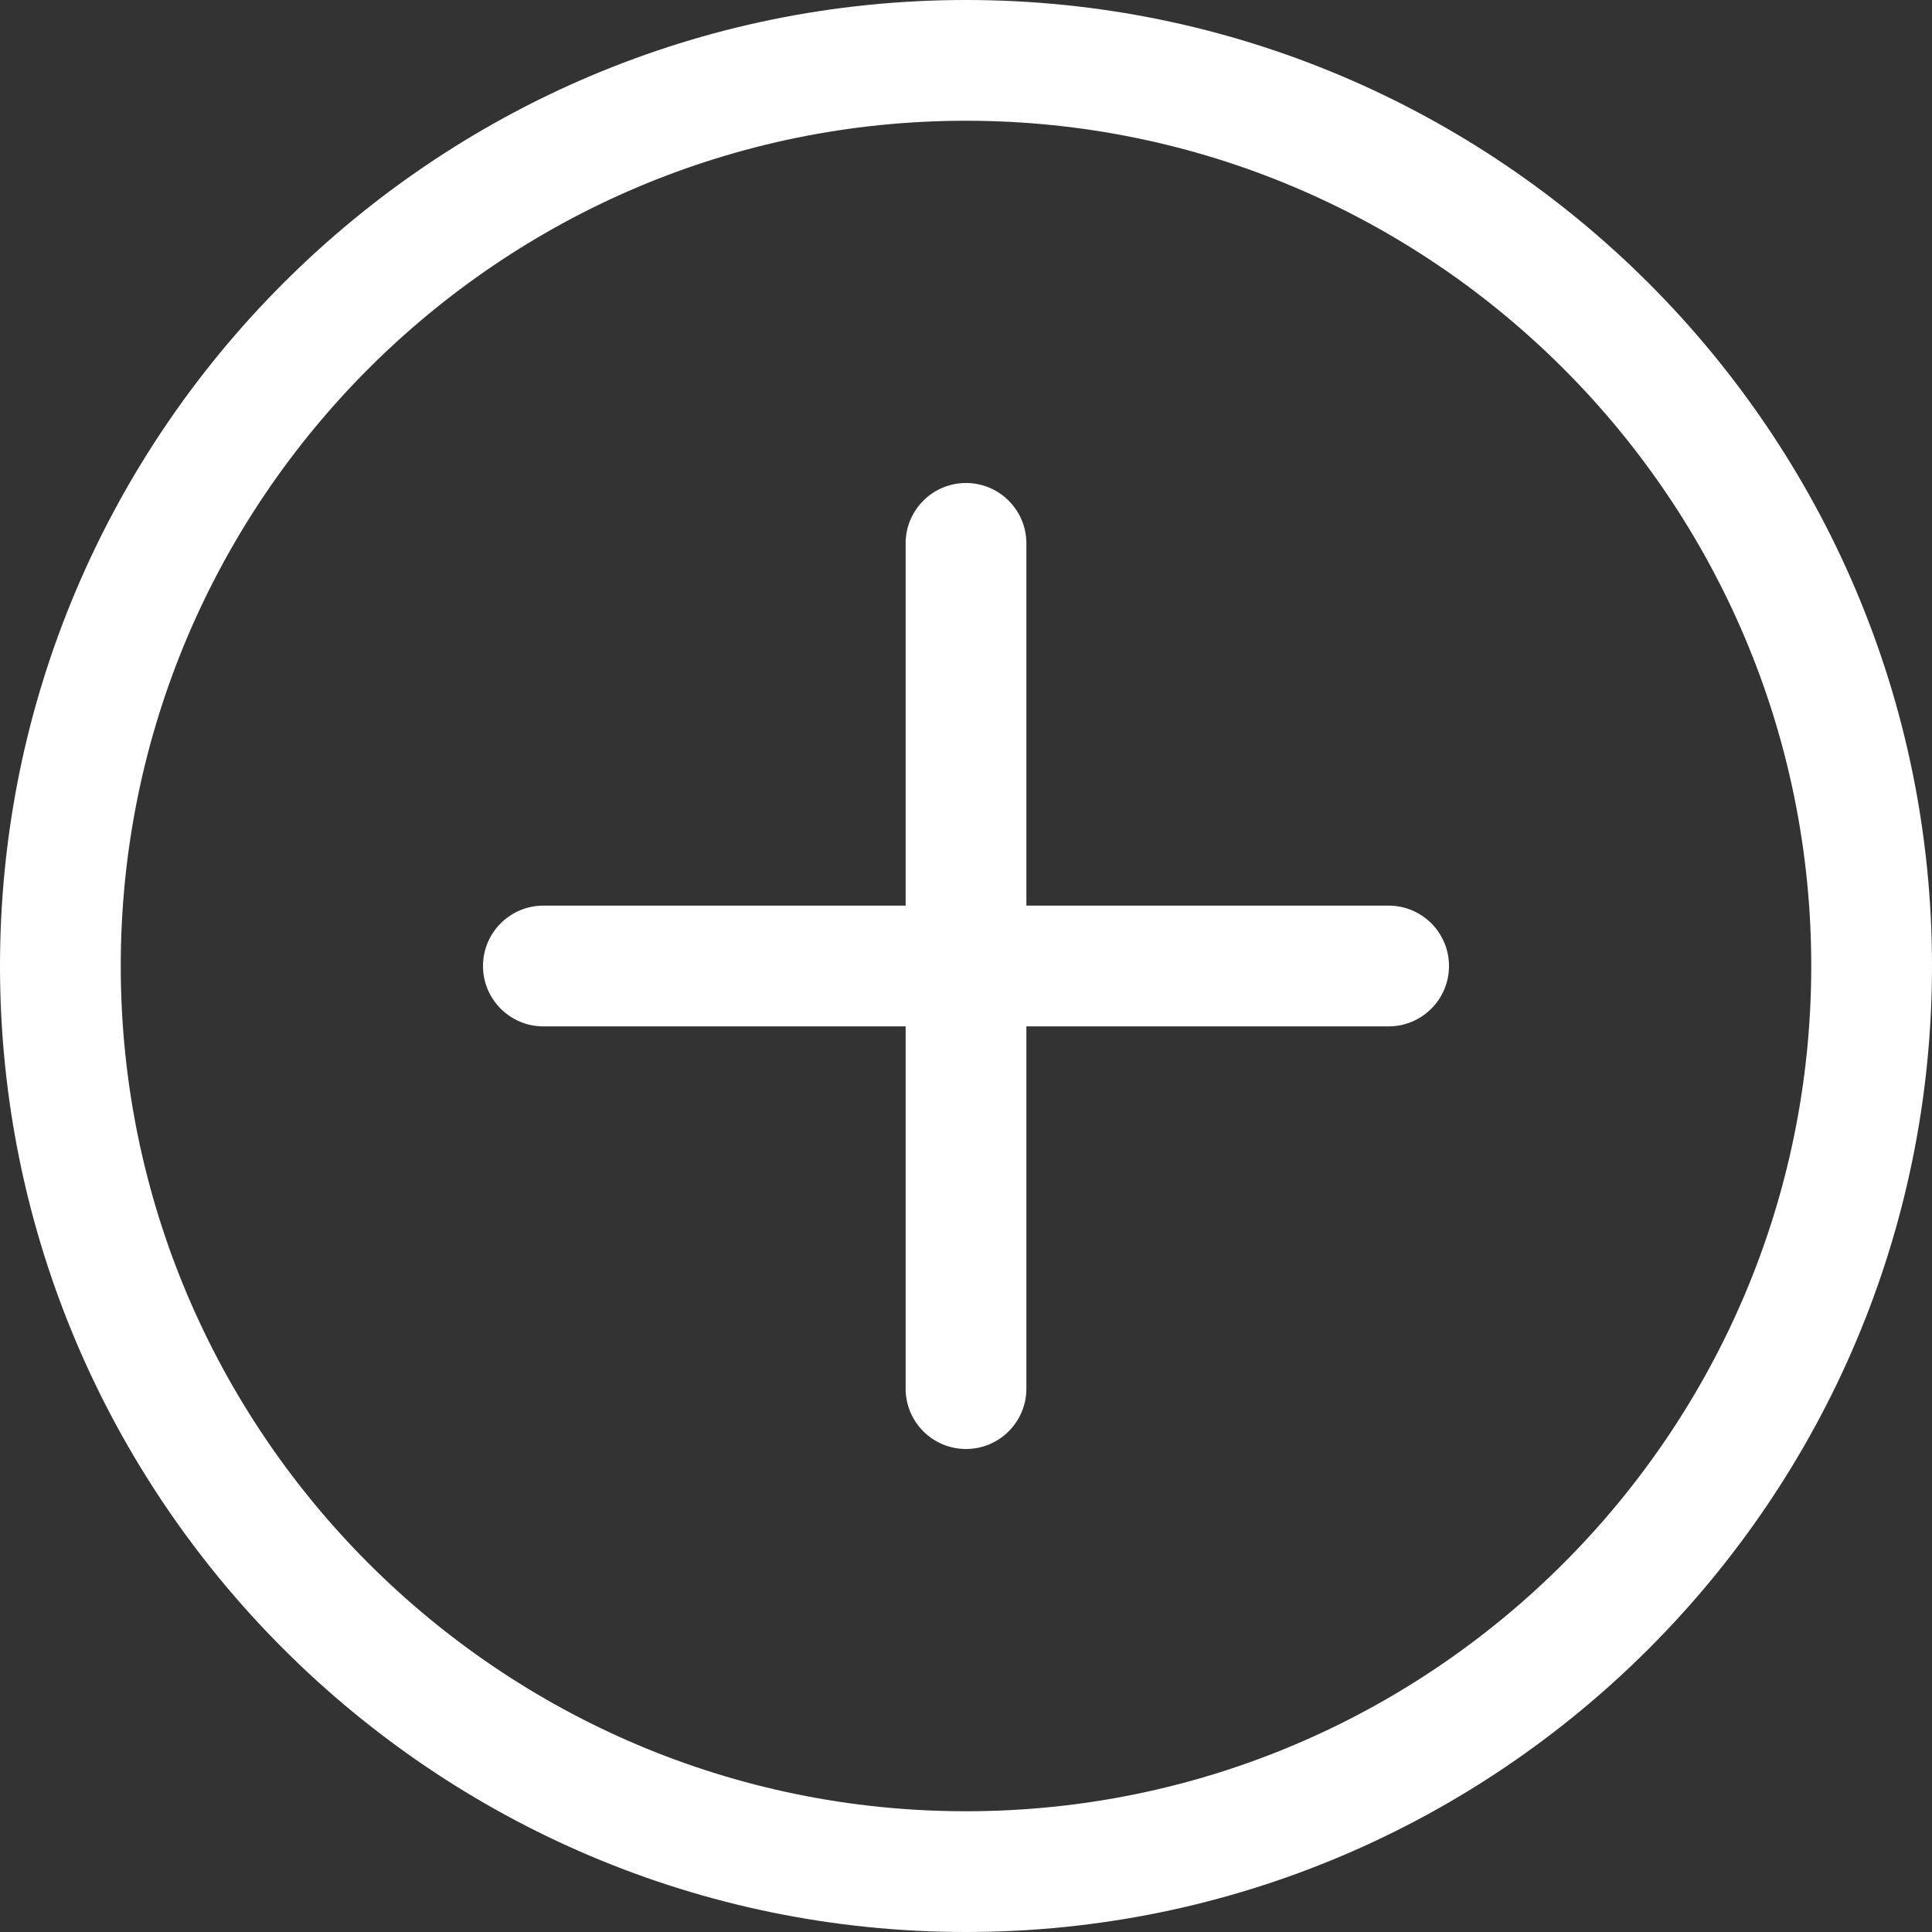 <?xml version="1.0" encoding="UTF-8" standalone="no"?> <!-- Generator: Gravit.io --> <svg xmlns="http://www.w3.org/2000/svg" xmlns:xlink="http://www.w3.org/1999/xlink" style="isolation:isolate" viewBox="0 0 150 150" width="150pt" height="150pt"><rect x="0" y="0" width="150" height="150" fill="#333333" stroke="none"/><defs><clipPath id="_clipPath_jaCdVMty675t3AsbkI3ItAByM5wxd32j"><rect width="150" height="150"></rect></clipPath></defs><g clip-path="url(#_clipPath_jaCdVMty675t3AsbkI3ItAByM5wxd32j)"><g><path d=" M 75 150 C 33.643 150 0 116.357 0 75 C 0 33.643 33.643 0 75 0 C 116.357 0 150 33.643 150 75 C 150 116.357 116.357 150 75 150 Z M 75 9.375 C 38.813 9.375 9.375 38.813 9.375 75 C 9.375 111.187 38.813 140.625 75 140.625 C 111.187 140.625 140.625 111.187 140.625 75 C 140.625 38.813 111.187 9.375 75 9.375 Z " fill="rgb(255,255,255)"></path><path d=" M 107.813 79.688 L 42.188 79.688 C 39.6 79.688 37.5 77.588 37.5 75 C 37.5 72.412 39.6 70.313 42.188 70.313 L 107.813 70.313 C 110.4 70.313 112.5 72.412 112.5 75 C 112.5 77.588 110.4 79.688 107.813 79.688 Z " fill="rgb(255,255,255)"></path><path d=" M 75 112.5 C 72.412 112.5 70.313 110.4 70.313 107.813 L 70.313 42.188 C 70.313 39.6 72.412 37.5 75 37.5 C 77.588 37.5 79.688 39.6 79.688 42.188 L 79.688 107.813 C 79.688 110.4 77.588 112.5 75 112.5 Z " fill="rgb(255,255,255)"></path></g></g></svg> 